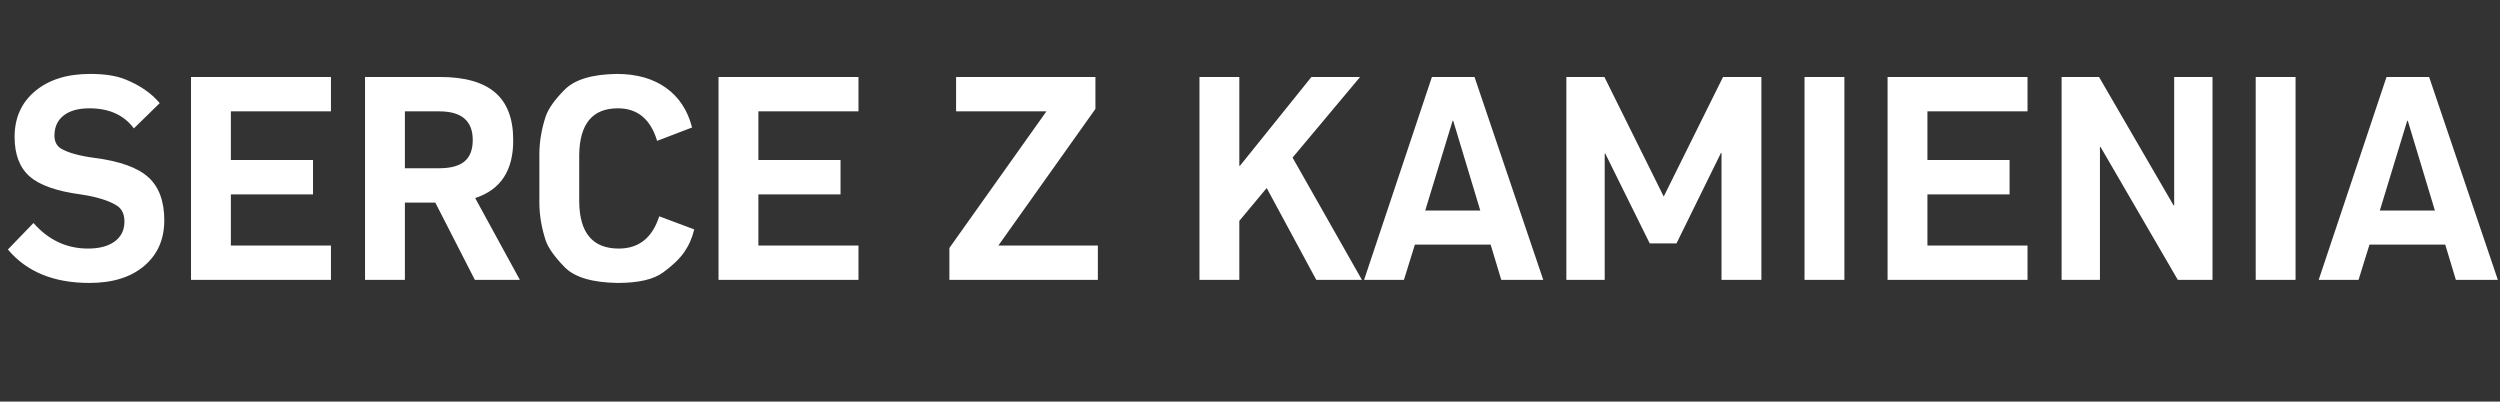 <?xml version="1.0" encoding="utf-8"?>
<svg xmlns="http://www.w3.org/2000/svg" viewBox="-64.138 188.249 821.724 132">
  <rect x="-64.138" y="188.249" width="821.724" height="132" fill="#333333" stroke="none"/>
  <path d="M -34.538 212.549 Q -27.338 212.549 -22.938 214.349 Q -15.738 217.249 -11.638 222.149 L -20.138 230.449 Q -25.038 223.849 -34.738 223.849 Q -40.138 223.849 -43.138 226.149 Q -46.138 228.449 -46.238 232.549 Q -46.338 235.649 -44.138 237.049 Q -40.638 239.149 -33.038 240.149 Q -20.638 241.749 -15.388 246.499 Q -10.138 251.249 -10.138 260.649 Q -10.138 270.049 -16.738 275.649 Q -23.338 281.249 -34.738 281.249 Q -52.338 281.249 -61.538 270.249 L -53.138 261.549 Q -45.738 269.949 -35.238 269.949 Q -29.638 269.949 -26.488 267.649 Q -23.338 265.349 -23.238 261.349 Q -23.138 257.649 -25.538 255.949 Q -29.538 253.349 -37.638 252.149 Q -49.538 250.549 -54.438 246.199 Q -59.338 241.849 -59.338 233.249 Q -59.338 223.849 -52.588 218.199 Q -45.838 212.549 -34.538 212.549 Z M 38.744 240.849 L 38.744 252.149 L 11.744 252.149 L 11.744 268.949 L 44.644 268.949 L 44.644 280.249 L -1.356 280.249 L -1.356 213.549 L 44.644 213.549 L 44.644 224.849 L 11.744 224.849 L 11.744 240.849 Z M 68.947 280.249 L 55.847 280.249 L 55.847 213.549 L 80.447 213.549 Q 92.647 213.549 98.597 218.649 Q 104.547 223.749 104.547 234.249 Q 104.647 249.249 92.047 253.349 L 106.747 280.249 L 91.947 280.249 L 78.947 254.849 L 68.947 254.849 Z M 68.947 243.549 L 80.247 243.549 Q 85.847 243.549 88.547 241.299 Q 91.247 239.049 91.247 234.249 Q 91.247 224.849 80.247 224.849 L 68.947 224.849 Z M 152.544 259.349 L 164.044 263.649 Q 163.044 267.849 160.744 271.149 Q 158.344 274.549 153.744 277.849 Q 149.044 281.249 138.844 281.249 Q 126.444 281.049 121.544 276.149 Q 116.544 271.049 115.244 267.349 Q 113.144 260.949 113.144 254.749 L 113.144 239.049 Q 113.144 232.849 115.244 226.449 Q 116.644 222.549 121.444 217.749 Q 126.344 212.749 138.544 212.549 Q 148.344 212.549 154.744 217.099 Q 161.144 221.649 163.344 230.149 L 151.844 234.549 Q 148.644 223.849 138.944 223.849 Q 126.444 223.849 126.244 239.149 L 126.244 254.649 Q 126.444 269.949 139.244 269.949 Q 149.144 269.949 152.544 259.349 Z M 212.135 240.849 L 212.135 252.149 L 185.135 252.149 L 185.135 268.949 L 218.035 268.949 L 218.035 280.249 L 172.035 280.249 L 172.035 213.549 L 218.035 213.549 L 218.035 224.849 L 185.135 224.849 L 185.135 240.849 Z M 247.917 280.249 L 247.917 269.749 L 279.817 224.849 L 250.117 224.849 L 250.117 213.549 L 295.917 213.549 L 295.917 224.049 L 264.017 268.949 L 296.717 268.949 L 296.717 280.249 Z M 368.515 280.249 L 352.215 250.049 L 343.215 260.849 L 343.215 280.249 L 330.115 280.249 L 330.115 213.549 L 343.215 213.549 L 343.215 242.749 L 343.415 242.749 L 366.915 213.549 L 382.915 213.549 L 360.715 240.049 L 383.515 280.249 Z M 429.318 280.249 L 425.818 268.649 L 400.918 268.649 L 397.318 280.249 L 384.218 280.249 L 406.518 213.549 L 420.518 213.549 L 443.118 280.249 Z M 413.518 227.949 L 413.318 227.949 L 404.318 257.449 L 422.418 257.449 Z M 514.809 280.249 L 501.709 280.249 L 501.709 238.549 L 501.509 238.549 L 486.909 268.249 L 478.109 268.249 L 463.509 238.749 L 463.309 238.749 L 463.309 280.249 L 450.709 280.249 L 450.709 213.549 L 463.209 213.549 L 482.709 252.849 L 502.209 213.549 L 514.809 213.549 Z M 528.991 280.249 L 528.991 213.549 L 542.091 213.549 L 542.091 280.249 Z M 596.388 240.849 L 596.388 252.149 L 569.388 252.149 L 569.388 268.949 L 602.288 268.949 L 602.288 280.249 L 556.288 280.249 L 556.288 213.549 L 602.288 213.549 L 602.288 224.849 L 569.388 224.849 L 569.388 240.849 Z M 663.092 280.249 L 651.692 280.249 L 626.292 236.549 L 626.092 236.549 L 626.092 280.249 L 613.492 280.249 L 613.492 213.549 L 625.792 213.549 L 650.292 255.749 L 650.492 255.749 L 650.492 213.549 L 663.092 213.549 Z M 677.289 280.249 L 677.289 213.549 L 690.389 213.549 L 690.389 280.249 Z M 743.086 280.249 L 739.586 268.649 L 714.686 268.649 L 711.086 280.249 L 697.986 280.249 L 720.286 213.549 L 734.286 213.549 L 756.886 280.249 Z M 727.286 227.949 L 727.086 227.949 L 718.086 257.449 L 736.186 257.449 Z" style="fill: rgb(255, 255, 255);"/>
</svg>
